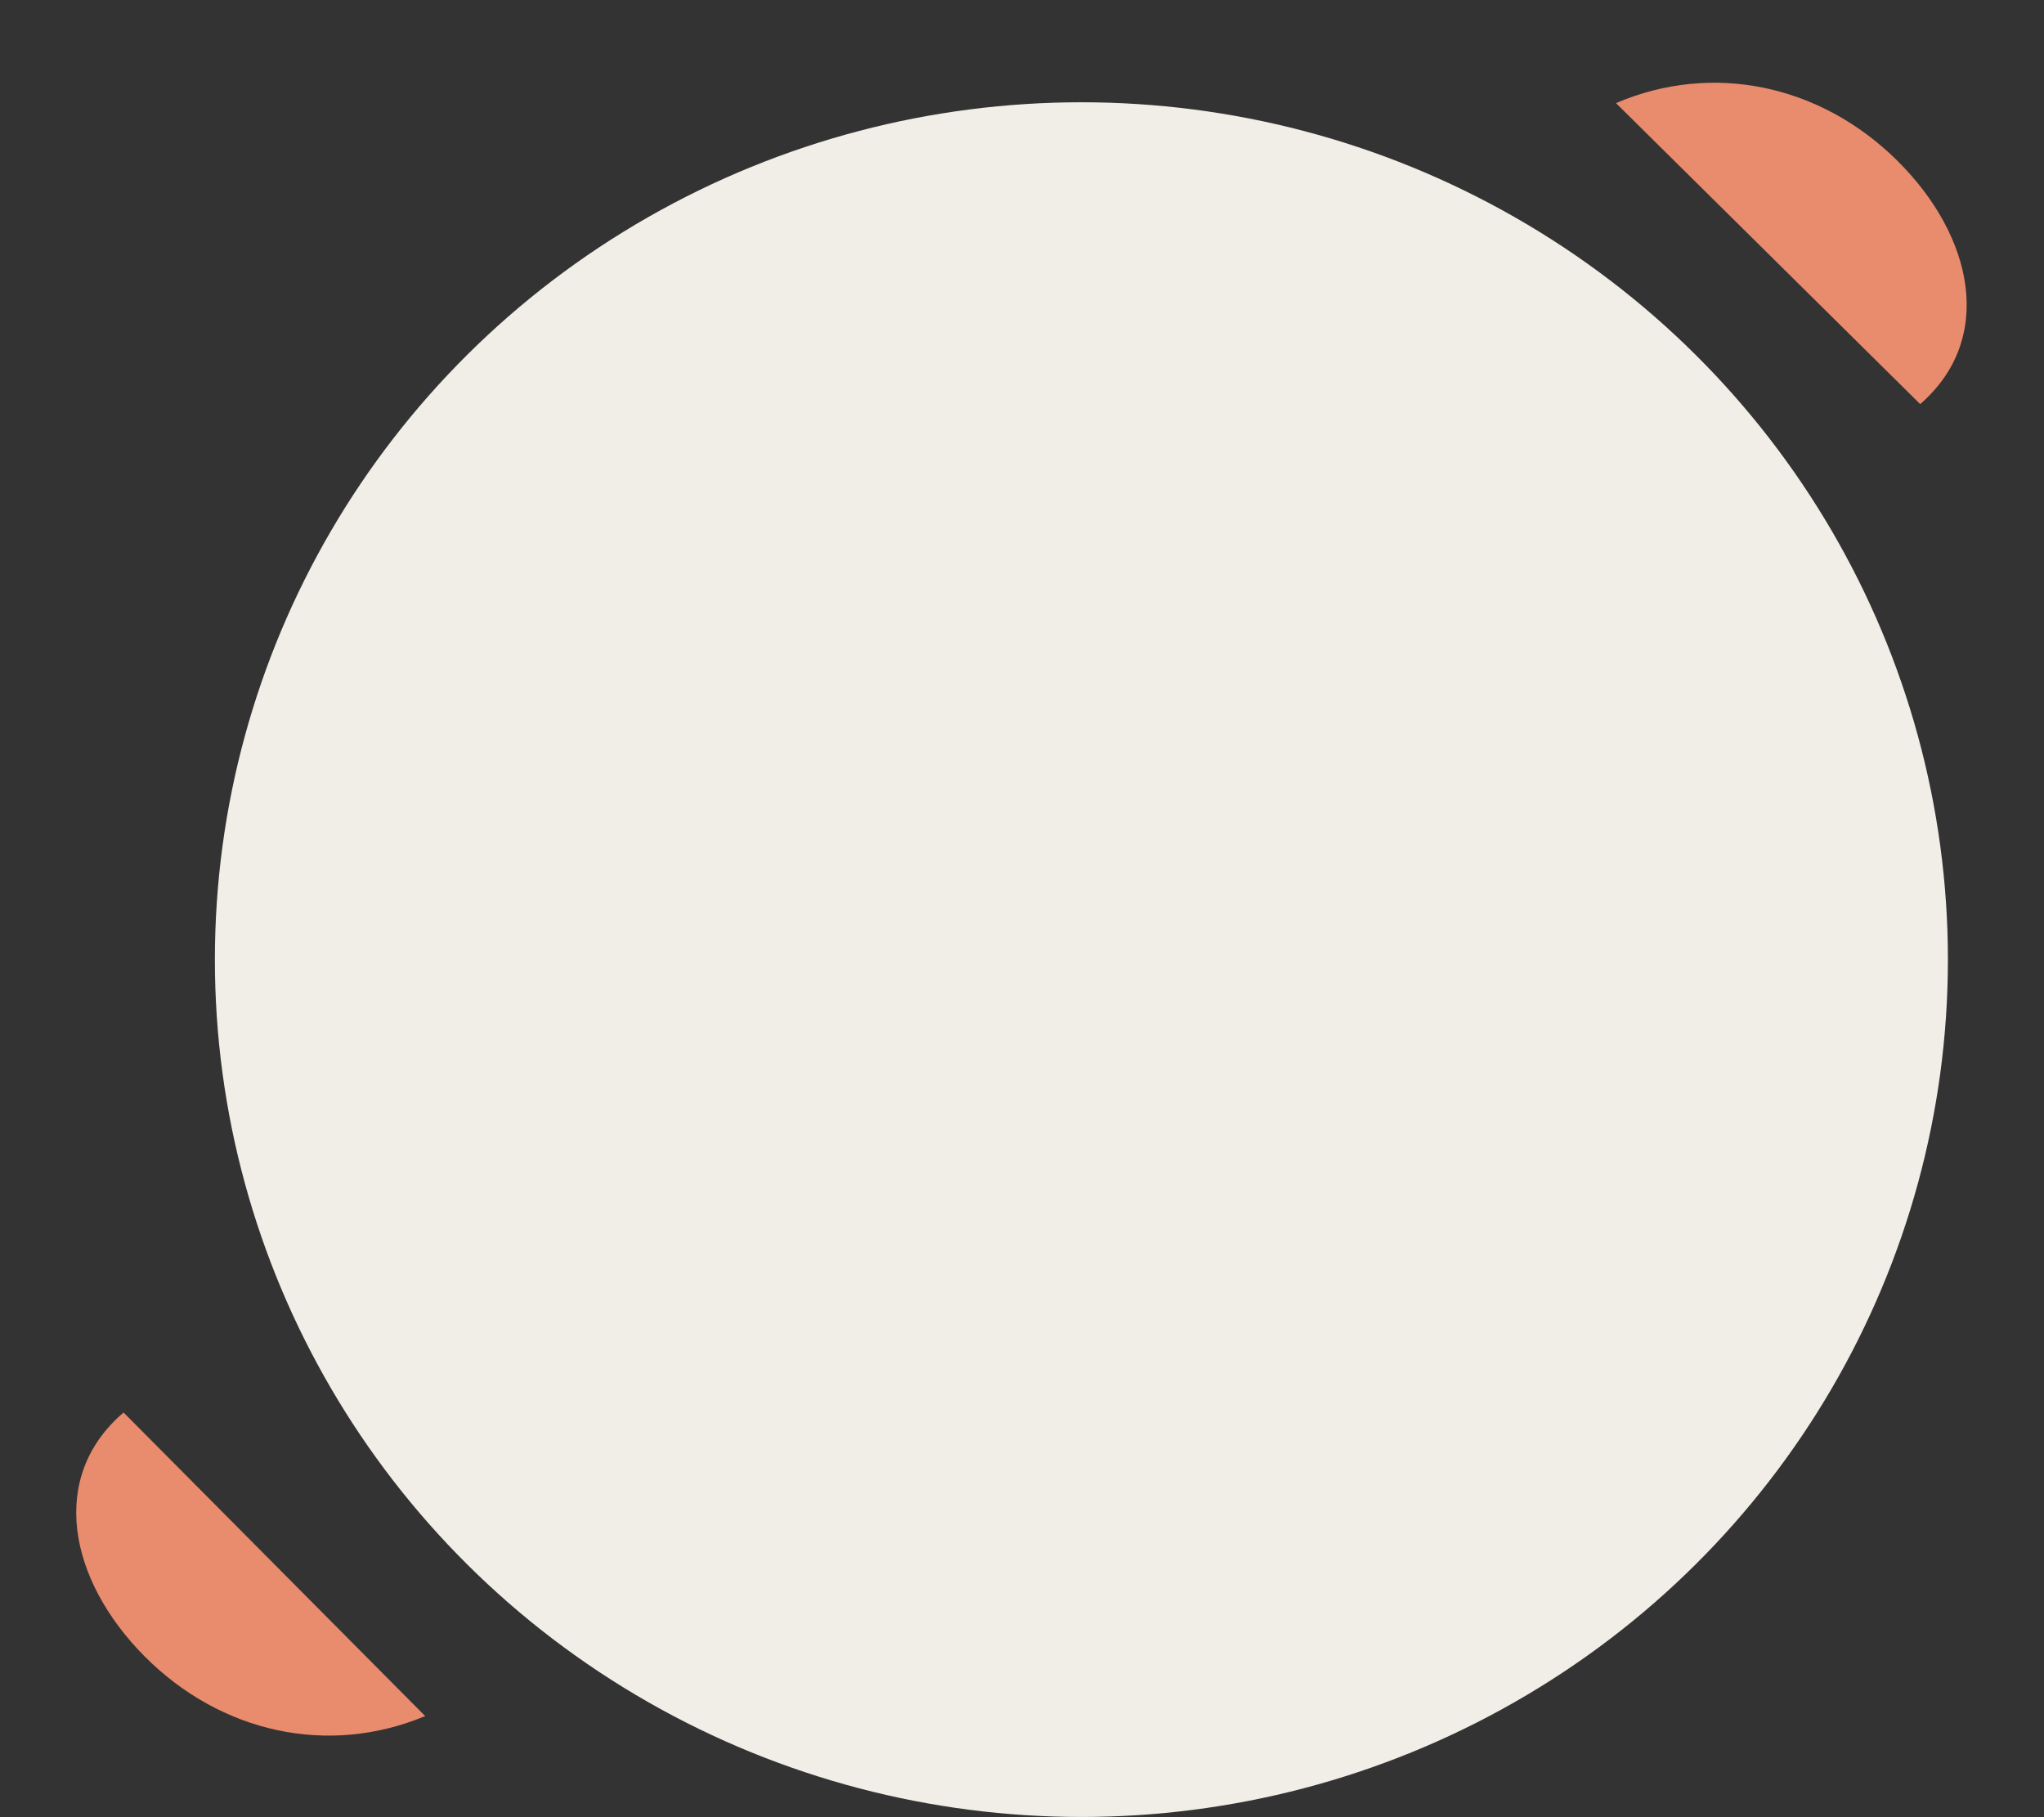 <svg xmlns="http://www.w3.org/2000/svg" width="585" height="520" viewBox="0 0 585 520" fill="none"><rect x="0" y="0" width="585" height="520" fill="#333333" stroke="none"/><ellipse cx="309.5" cy="274.603" rx="248" ry="245.337" fill="#F1EDE7"></ellipse><path fill-rule="evenodd" clip-rule="evenodd" d="M542.963 45.928C521.005 24.206 490.127 17.668 462.5 29.508L549.564 115.638C570.988 97.029 564.921 67.651 542.963 45.928Z" fill="#E98B6D"></path><path fill-rule="evenodd" clip-rule="evenodd" d="M41.367 473.961C63.137 495.869 93.957 502.667 121.685 491.062L35.369 404.199C13.785 422.625 19.598 452.054 41.367 473.961Z" fill="#E98B6D"></path></svg>